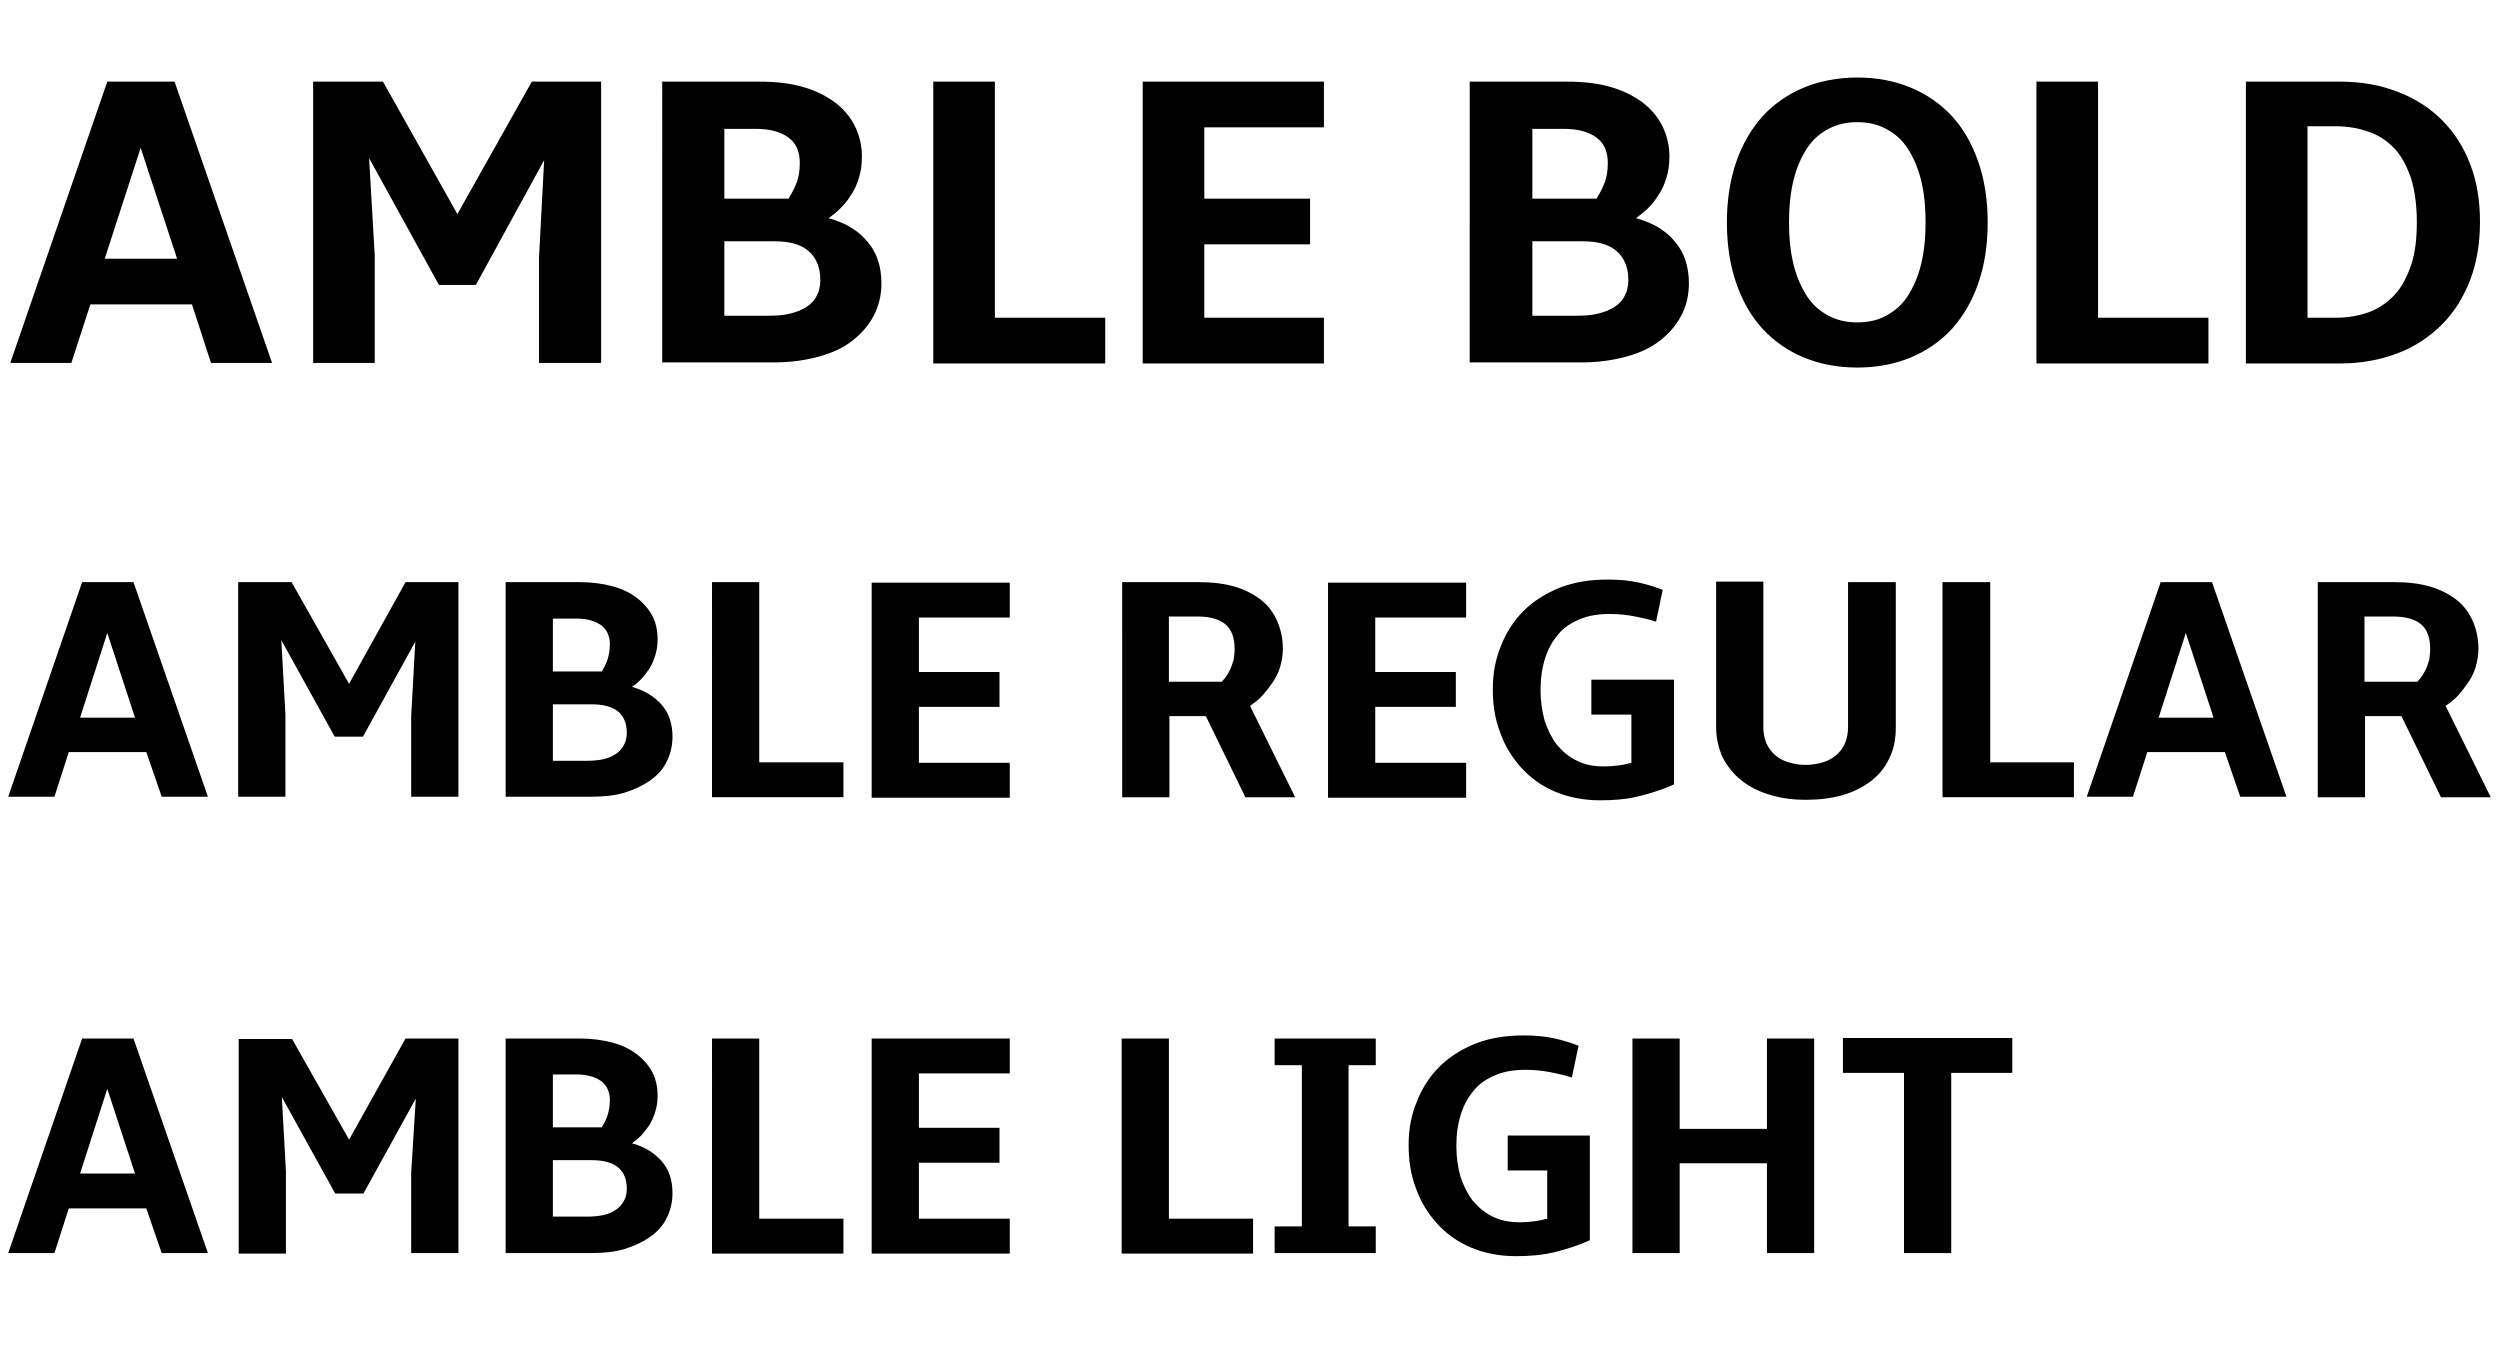<?xml version="1.0" encoding="utf-8"?>
<!-- Generator: Adobe Illustrator 24.0.3, SVG Export Plug-In . SVG Version: 6.00 Build 0)  -->
<svg version="1.1" id="Capa_1" xmlns="http://www.w3.org/2000/svg" xmlns:xlink="http://www.w3.org/1999/xlink" x="0px" y="0px"
	 viewBox="0 0 487 266" style="enable-background:new 0 0 487 266;" xml:space="preserve">
<path d="M37.4,59.3H17.6l-3.7,11.4H2l18.9-54.8H34L53,70.7H41.1L37.4,59.3z M20.4,50.4h14.1l-7.1-21.6L20.4,50.4z M89.1,41.7
	l14.5-25.8h13.5v54.8h-12.1V50.2l1-19L92.7,55.5h-7.2L71.9,30.8L73,49.8v20.9H61V15.9h13.6L89.1,41.7z M129.1,15.9h18.8
	c3.1,0,5.9,0.3,8.4,1c2.5,0.7,4.5,1.7,6.3,3c1.7,1.3,3,2.8,3.9,4.6c0.9,1.8,1.4,3.8,1.4,6c0,1.6-0.2,3-0.6,4.2
	c-0.4,1.3-0.9,2.4-1.6,3.4c-0.6,1-1.3,1.8-2.1,2.6s-1.5,1.3-2.2,1.8c3.3,0.9,5.8,2.4,7.6,4.6c1.8,2.1,2.7,4.8,2.7,8.1
	c0,2.3-0.5,4.4-1.5,6.3c-1,1.9-2.4,3.5-4.2,4.9c-1.8,1.4-4,2.4-6.6,3.1s-5.5,1.1-8.7,1.1h-21.7V15.9z M141.1,25.2v13.5h12.5
	c0.5-0.8,1-1.7,1.5-2.9c0.5-1.2,0.7-2.5,0.7-4.1c0-2.1-0.7-3.8-2.2-4.9c-1.5-1.1-3.6-1.7-6.3-1.7H141.1z M141.1,47v14.5h8.7
	c1.5,0,2.9-0.1,4.1-0.4c1.2-0.3,2.3-0.7,3.2-1.3c0.9-0.6,1.6-1.3,2-2.2c0.5-0.9,0.7-1.9,0.7-3.1c0-2.4-0.8-4.3-2.3-5.6
	c-1.5-1.3-3.7-1.9-6.7-1.9H141.1z M181.8,15.9h12v46h21.5v8.9h-33.5V15.9z M222.6,70.7V15.9h35.3v8.9h-23.3v13.9h20.6v8.9h-20.6
	v14.3h23.3v8.9H222.6z M286.4,15.9h18.8c3.1,0,5.9,0.3,8.4,1c2.5,0.7,4.5,1.7,6.3,3c1.7,1.3,3,2.8,3.9,4.6c0.9,1.8,1.4,3.8,1.4,6
	c0,1.6-0.2,3-0.6,4.2c-0.4,1.3-0.9,2.4-1.6,3.4c-0.6,1-1.3,1.8-2.1,2.6c-0.8,0.7-1.5,1.3-2.2,1.8c3.3,0.9,5.8,2.4,7.6,4.6
	c1.8,2.1,2.7,4.8,2.7,8.1c0,2.3-0.5,4.4-1.5,6.3c-1,1.9-2.4,3.5-4.2,4.9s-4,2.4-6.6,3.1s-5.5,1.1-8.7,1.1h-21.7V15.9z M298.5,25.2
	v13.5H311c0.5-0.8,1-1.7,1.5-2.9c0.5-1.2,0.7-2.5,0.7-4.1c0-2.1-0.7-3.8-2.2-4.9c-1.5-1.1-3.6-1.7-6.3-1.7H298.5z M298.5,47v14.5
	h8.7c1.5,0,2.9-0.1,4.1-0.4s2.3-0.7,3.2-1.3c0.9-0.6,1.6-1.3,2-2.2c0.5-0.9,0.7-1.9,0.7-3.1c0-2.4-0.8-4.3-2.3-5.6
	c-1.5-1.3-3.7-1.9-6.7-1.9H298.5z M336.4,43.3c0-4.3,0.6-8.2,1.8-11.7c1.2-3.5,2.9-6.4,5.1-8.9c2.2-2.4,4.9-4.3,8-5.6
	c3.1-1.3,6.7-2,10.5-2c3.9,0,7.4,0.7,10.5,2c3.1,1.3,5.8,3.2,8,5.6c2.2,2.4,3.9,5.4,5.1,8.9c1.2,3.5,1.8,7.4,1.8,11.7
	c0,4.4-0.6,8.3-1.8,11.8s-2.9,6.4-5.1,8.9c-2.2,2.4-4.9,4.3-8,5.6c-3.1,1.3-6.6,2-10.5,2c-3.9,0-7.4-0.7-10.5-2
	c-3.1-1.3-5.8-3.2-8-5.6s-3.9-5.4-5.1-8.9C337,51.6,336.4,47.7,336.4,43.3z M348.5,43.3c0,3.1,0.3,5.9,0.9,8.3s1.5,4.4,2.6,6.1
	c1.1,1.7,2.5,2.9,4.2,3.8c1.7,0.9,3.5,1.3,5.6,1.3c2.1,0,4-0.4,5.6-1.3c1.7-0.9,3.1-2.1,4.2-3.8c1.1-1.7,2-3.7,2.6-6.1
	s0.9-5.2,0.9-8.3c0-3.1-0.3-5.9-0.9-8.3c-0.6-2.4-1.5-4.4-2.6-6.1c-1.1-1.7-2.5-2.9-4.2-3.8c-1.7-0.9-3.5-1.3-5.6-1.3
	c-2.1,0-3.9,0.4-5.6,1.3c-1.7,0.9-3.1,2.1-4.2,3.8s-2,3.7-2.6,6.1C348.8,37.4,348.5,40.2,348.5,43.3z M396.7,15.9h12v46h21.5v8.9
	h-33.5V15.9z M437.5,15.9h18.4c4.1,0,7.9,0.7,11.2,2c3.4,1.3,6.2,3.1,8.6,5.5c2.4,2.4,4.2,5.2,5.5,8.6c1.3,3.4,1.9,7.1,1.9,11.2
	s-0.6,7.9-1.9,11.3s-3.1,6.3-5.5,8.7s-5.2,4.3-8.6,5.6c-3.4,1.3-7.1,2-11.2,2h-18.4V15.9z M449.5,24.7v37.2h5.5
	c2.4,0,4.5-0.4,6.5-1.1c1.9-0.7,3.6-1.9,5-3.4c1.4-1.5,2.4-3.5,3.2-5.8c0.8-2.4,1.1-5.2,1.1-8.4s-0.4-6-1.1-8.4
	c-0.8-2.3-1.8-4.3-3.2-5.8c-1.4-1.5-3-2.6-5-3.3c-1.9-0.7-4.1-1.1-6.5-1.1H449.5z M28.5,146.5H13.4l-2.8,8.7h-9L16,113.4h10
	l14.5,41.8h-9L28.5,146.5z M15.6,139.8h10.7l-5.4-16.5L15.6,139.8z M68,133.2L79,113.4h10.3v41.8h-9.2v-15.7l0.8-14.5l-10.2,18.5
	h-5.5l-10.4-18.8l0.8,14.5v16h-9.2v-41.8h10.4L68,133.2z M98.5,113.4h14.4c2.4,0,4.5,0.3,6.4,0.8c1.9,0.5,3.5,1.3,4.8,2.3
	c1.3,1,2.3,2.2,3,3.5c0.7,1.4,1,2.9,1,4.6c0,1.2-0.2,2.3-0.5,3.2c-0.3,1-0.7,1.8-1.2,2.6c-0.5,0.7-1,1.4-1.6,2s-1.1,1-1.7,1.4
	c2.5,0.7,4.4,1.9,5.8,3.5c1.4,1.6,2.1,3.7,2.1,6.2c0,1.8-0.4,3.4-1.1,4.8c-0.7,1.5-1.8,2.7-3.2,3.7c-1.4,1-3.1,1.8-5,2.4
	c-2,0.6-4.2,0.8-6.6,0.8H98.5V113.4z M107.7,120.5v10.3h9.5c0.4-0.6,0.8-1.3,1.1-2.2c0.3-0.9,0.5-1.9,0.5-3.1c0-1.6-0.6-2.9-1.7-3.7
	c-1.1-0.8-2.7-1.3-4.8-1.3H107.7z M107.7,137.2v11h6.7c1.1,0,2.2-0.1,3.1-0.3c0.9-0.2,1.7-0.5,2.4-1c0.7-0.4,1.2-1,1.6-1.7
	s0.6-1.5,0.6-2.4c0-1.9-0.6-3.3-1.7-4.2s-2.8-1.4-5.1-1.4H107.7z M138.7,113.4h9.2v35.1h16.4v6.8h-25.6V113.4z M169.8,155.3v-41.8
	h26.9v6.8H179v10.6h15.7v6.8H179v10.9h17.7v6.8H169.8z M218.5,113.4h15.1c2.6,0,5,0.3,7,0.9c2,0.6,3.7,1.5,5.1,2.6
	c1.4,1.1,2.4,2.5,3.1,4.1c0.7,1.6,1.1,3.4,1.1,5.4c0,1.2-0.2,2.3-0.5,3.4c-0.3,1.1-0.8,2.1-1.4,3c-0.6,0.9-1.3,1.8-2,2.6
	s-1.6,1.5-2.5,2.1l8.8,17.8h-9.7l-7.7-15.8h-7.1v15.8h-9.2V113.4z M227.7,120.2v12.6H238c0.3-0.3,0.6-0.7,0.9-1.1
	c0.3-0.4,0.5-0.9,0.8-1.4c0.2-0.5,0.4-1.1,0.6-1.7c0.1-0.6,0.2-1.4,0.2-2.2c0-2.2-0.6-3.8-1.8-4.8c-1.2-1-3-1.5-5.4-1.5H227.7z
	 M258.7,155.3v-41.8h26.9v6.8h-17.7v10.6h15.7v6.8h-15.7v10.9h17.7v6.8H258.7z M310,132.4h16.1v20.4c-2.2,1-4.4,1.7-6.8,2.3
	s-4.9,0.8-7.6,0.8c-3.3,0-6.2-0.6-8.8-1.7c-2.6-1.1-4.8-2.7-6.6-4.7c-1.8-2-3.2-4.3-4.1-6.9c-1-2.6-1.4-5.4-1.4-8.3
	c0-3.1,0.5-5.9,1.6-8.5c1-2.6,2.5-4.9,4.4-6.8c1.9-1.9,4.3-3.4,7-4.5c2.8-1.1,5.9-1.6,9.4-1.6c2.3,0,4.3,0.2,6.1,0.6
	s3.3,0.9,4.6,1.4l-1.3,6.2c-1.2-0.4-2.5-0.7-4-1s-3.2-0.5-5-0.5c-2.2,0-4.1,0.3-5.8,1c-1.7,0.7-3.1,1.6-4.2,2.9s-2,2.8-2.6,4.7
	s-0.9,3.9-0.9,6.3c0,2.1,0.3,4.1,0.8,5.9c0.6,1.8,1.4,3.4,2.4,4.7c1.1,1.3,2.4,2.4,3.9,3.1c1.6,0.8,3.3,1.1,5.4,1.1
	c0.9,0,1.8-0.1,2.7-0.2s1.7-0.3,2.5-0.5v-9.4H310V132.4z M360.1,113.4h9.2v28.4c0,2.2-0.4,4.2-1.3,6c-0.8,1.7-2,3.2-3.6,4.4
	s-3.4,2.1-5.5,2.7c-2.1,0.6-4.5,0.9-7.1,0.9c-2.6,0-4.9-0.3-7.1-1c-2.1-0.6-4-1.6-5.5-2.8s-2.7-2.7-3.6-4.4c-0.8-1.8-1.3-3.7-1.3-6
	v-28.3h9.2v28.3c0,1.2,0.2,2.3,0.6,3.2c0.4,0.9,1,1.7,1.7,2.3c0.7,0.6,1.6,1.1,2.6,1.4c1,0.3,2.1,0.5,3.3,0.5c1.2,0,2.4-0.2,3.4-0.5
	c1-0.3,1.9-0.8,2.6-1.4c0.7-0.6,1.3-1.4,1.7-2.3c0.4-0.9,0.6-2,0.6-3.2V113.4z M378.5,113.4h9.2v35.1H404v6.8h-25.6V113.4z
	 M433.4,146.5h-15.1l-2.8,8.7h-9l14.4-41.8h10l14.5,41.8h-9L433.4,146.5z M420.5,139.8h10.7l-5.4-16.5L420.5,139.8z M451.4,113.4
	h15.1c2.6,0,5,0.3,7,0.9c2,0.6,3.7,1.5,5.1,2.6c1.4,1.1,2.4,2.5,3.1,4.1c0.7,1.6,1.1,3.4,1.1,5.4c0,1.2-0.2,2.3-0.5,3.4
	c-0.3,1.1-0.8,2.1-1.4,3c-0.6,0.9-1.3,1.8-2,2.6s-1.6,1.5-2.5,2.1l8.8,17.8h-9.7l-7.7-15.8h-7.1v15.8h-9.2V113.4z M460.6,120.2v12.6
	h10.3c0.3-0.3,0.6-0.7,0.9-1.1c0.3-0.4,0.5-0.9,0.8-1.4c0.2-0.5,0.4-1.1,0.6-1.7c0.1-0.6,0.2-1.4,0.2-2.2c0-2.2-0.6-3.8-1.8-4.8
	s-3-1.5-5.4-1.5H460.6z M28.5,235.4H13.4l-2.8,8.7h-9L16,202.3h10l14.5,41.8h-9L28.5,235.4z M15.6,228.6h10.7l-5.4-16.5L15.6,228.6z
	 M68,222L79,202.3h10.3v41.8h-9.2v-15.7L81,214l-10.2,18.5h-5.5l-10.4-18.8l0.8,14.5v16h-9.2v-41.8h10.4L68,222z M98.5,202.3h14.4
	c2.4,0,4.5,0.3,6.4,0.8c1.9,0.5,3.5,1.3,4.8,2.3c1.3,1,2.3,2.2,3,3.5c0.7,1.4,1,2.9,1,4.6c0,1.2-0.2,2.3-0.5,3.2
	c-0.3,1-0.7,1.8-1.2,2.6c-0.5,0.7-1,1.4-1.6,2s-1.1,1-1.7,1.4c2.5,0.7,4.4,1.9,5.8,3.5c1.4,1.6,2.1,3.7,2.1,6.2
	c0,1.8-0.4,3.4-1.1,4.8c-0.7,1.5-1.8,2.7-3.2,3.7c-1.4,1-3.1,1.8-5,2.4c-2,0.6-4.2,0.8-6.6,0.8H98.5V202.3z M107.7,209.3v10.3h9.5
	c0.4-0.6,0.8-1.3,1.1-2.2c0.3-0.9,0.5-1.9,0.5-3.1c0-1.6-0.6-2.9-1.7-3.7c-1.1-0.8-2.7-1.3-4.8-1.3H107.7z M107.7,226v11h6.7
	c1.1,0,2.2-0.1,3.1-0.3c0.9-0.2,1.7-0.5,2.4-1c0.7-0.4,1.2-1,1.6-1.7s0.6-1.5,0.6-2.4c0-1.9-0.6-3.3-1.7-4.2s-2.8-1.4-5.1-1.4H107.7
	z M138.7,202.3h9.2v35.1h16.4v6.8h-25.6V202.3z M169.8,244.1v-41.8h26.9v6.8H179v10.6h15.7v6.8H179v10.9h17.7v6.8H169.8z
	 M218.5,202.3h9.2v35.1h16.4v6.8h-25.6V202.3z M248.3,244.1v-5.2h5.3v-31.4h-5.3v-5.2H268v5.2h-5.3v31.4h5.3v5.2H248.3z
	 M293.6,221.2h16.1v20.4c-2.2,1-4.4,1.7-6.8,2.3s-4.9,0.8-7.6,0.8c-3.3,0-6.2-0.6-8.8-1.7c-2.6-1.1-4.8-2.7-6.6-4.7
	c-1.8-2-3.2-4.3-4.1-6.9c-1-2.6-1.4-5.4-1.4-8.3c0-3.1,0.5-5.9,1.6-8.5c1-2.6,2.5-4.9,4.4-6.8c1.9-1.9,4.3-3.4,7-4.5
	c2.8-1.1,5.9-1.6,9.4-1.6c2.3,0,4.3,0.2,6.1,0.6s3.3,0.9,4.6,1.4l-1.3,6.2c-1.2-0.4-2.5-0.7-4-1s-3.2-0.5-5-0.5
	c-2.2,0-4.1,0.3-5.8,1c-1.7,0.7-3.1,1.6-4.2,2.9s-2,2.8-2.6,4.7s-0.9,3.9-0.9,6.3c0,2.1,0.3,4.1,0.8,5.9c0.6,1.8,1.4,3.4,2.4,4.7
	c1.1,1.3,2.4,2.4,3.9,3.1c1.6,0.8,3.3,1.1,5.4,1.1c0.9,0,1.8-0.1,2.7-0.2s1.7-0.3,2.5-0.5v-9.4h-7.7V221.2z M318,202.3h9.2v17.6h17
	v-17.6h9.2v41.8h-9.2v-17.5h-17v17.5H318V202.3z M380.1,209v35.1h-9.2V209h-11.9v-6.8H392v6.8H380.1z"/>
</svg>
